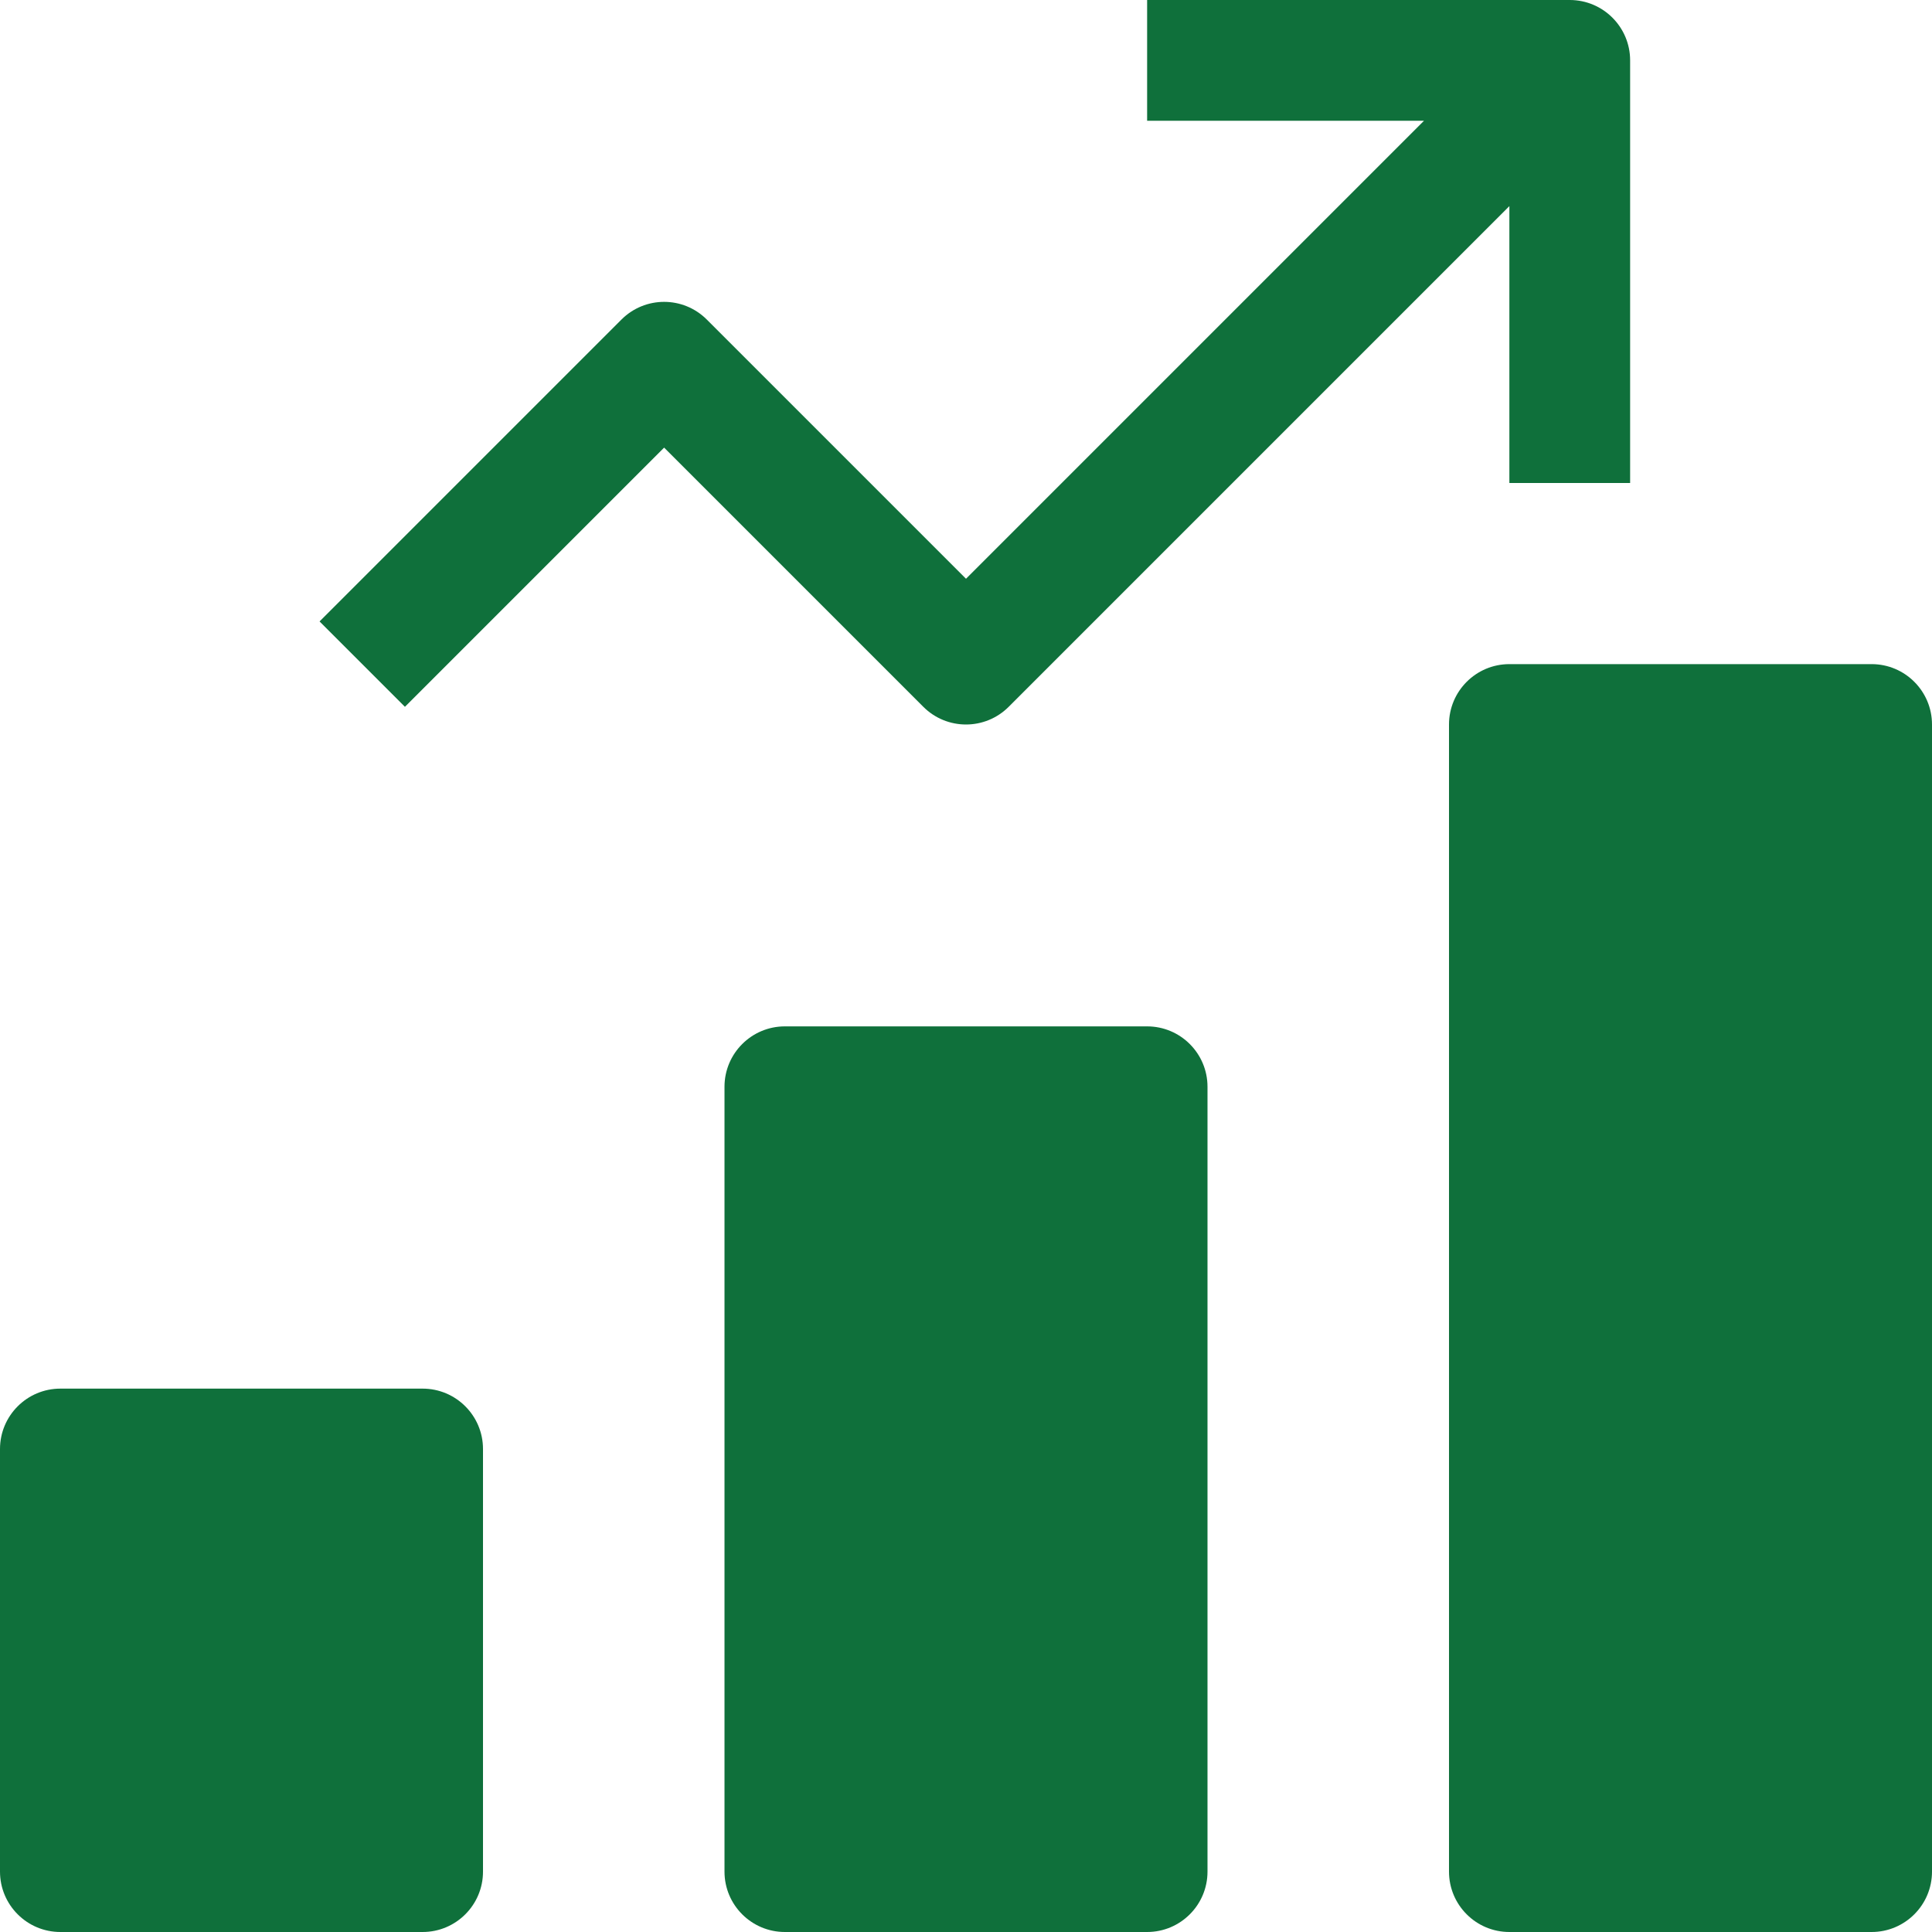<svg width="32" height="32" viewBox="0 0 32 32" fill="none" xmlns="http://www.w3.org/2000/svg">
<path d="M19 17H13C12.448 17 12 17.448 12 18V31C12 31.552 12.448 32 13 32H19C19.552 32 20 31.552 20 31V18C20 17.448 19.552 17 19 17Z" fill="#0F703B"/>
<path d="M7 23H1C0.448 23 0 23.448 0 24V31C0 31.552 0.448 32 1 32H7C7.552 32 8 31.552 8 31V24C8 23.448 7.552 23 7 23Z" fill="#0F703B"/>
<path d="M31 11H25C24.448 11 24 11.448 24 12V31C24 31.552 24.448 32 25 32H31C31.552 32 32 31.552 32 31V12C32 11.448 31.552 11 31 11Z" fill="#0F703B"/>
<path d="M16 12C16.256 12 16.512 11.902 16.707 11.707L25 3.414V8H27V1C27 0.448 26.552 0 26 0H19V2H23.586L16 9.586L11.707 5.293C11.316 4.902 10.684 4.902 10.293 5.293L5.293 10.293L6.707 11.707L11 7.414L15.293 11.707C15.488 11.902 15.744 12 16 12Z" fill="#0F703B"/>
</svg>
